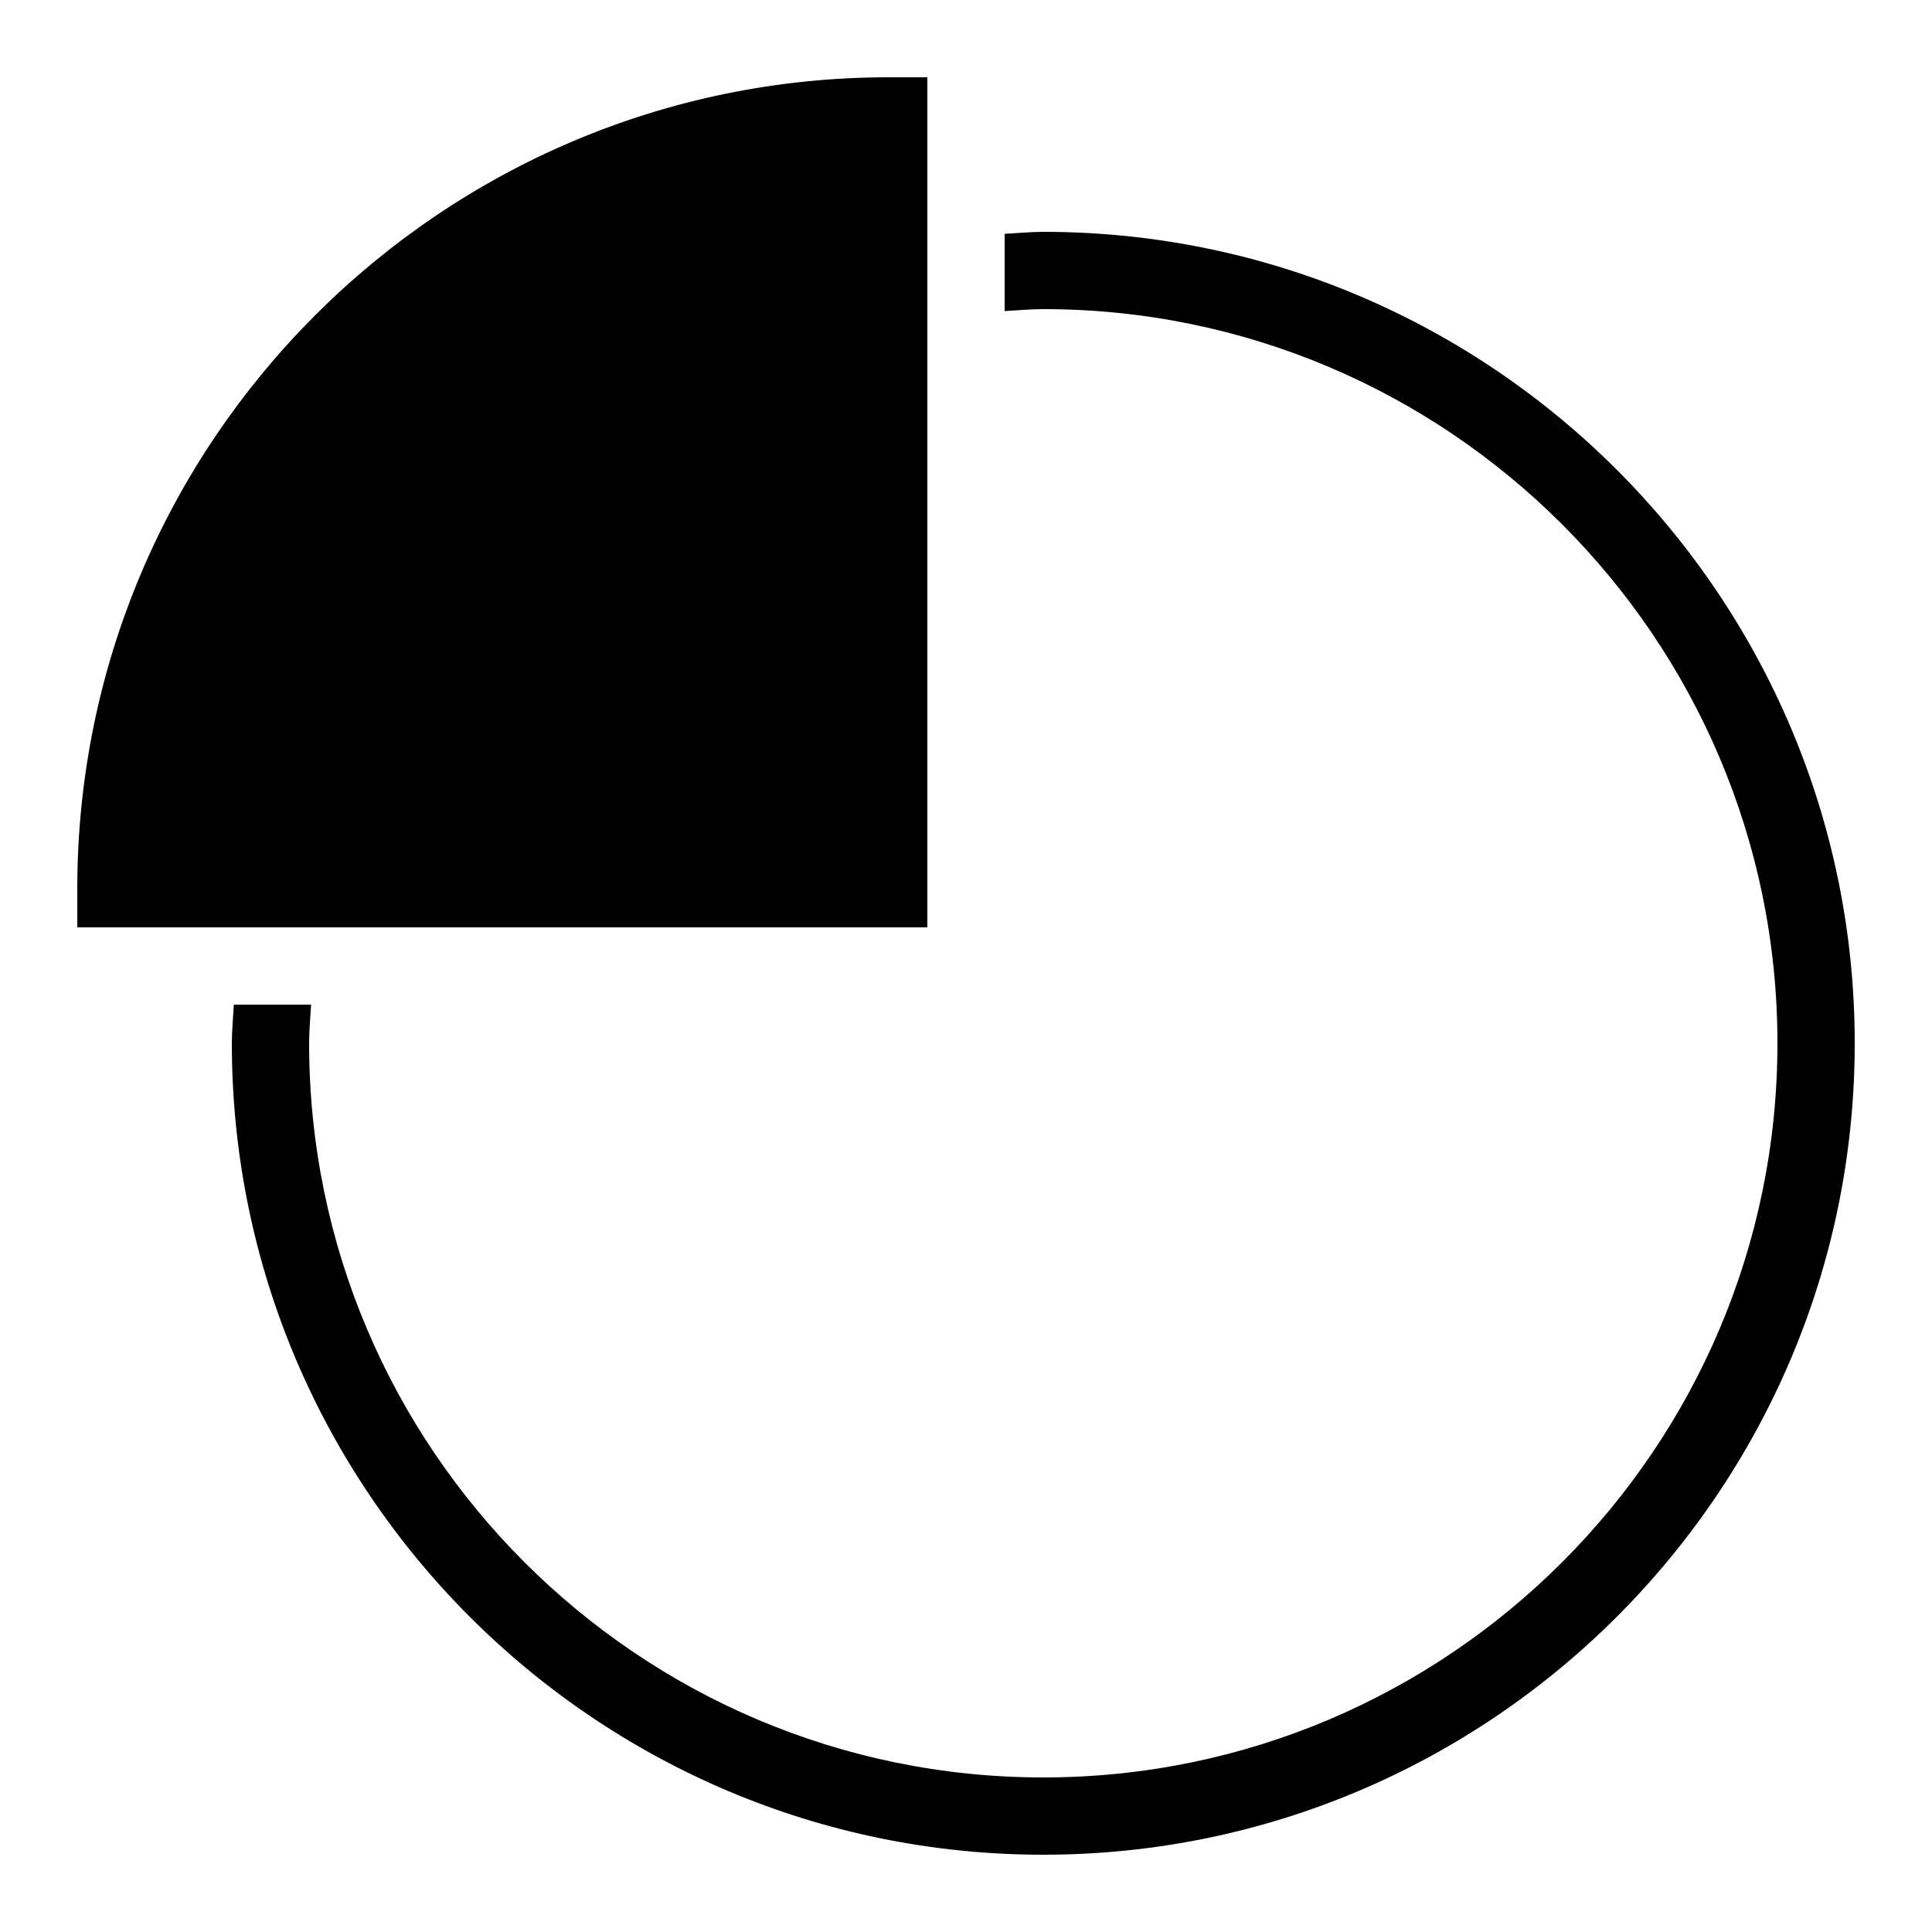 <svg xmlns="http://www.w3.org/2000/svg" viewBox="0 0 50 50"><path d="M23 2C11.42 2 2 11.42 2 23L2 24L24 24L24 2L23 2 z M 27 6C26.662 6 26.334 6.035 26 6.051L26 8.051C26.333 8.033 26.662 8 27 8C37.477 8 46 16.523 46 27C46 37.477 37.477 46 27 46C16.523 46 8 37.477 8 27C8 26.662 8.033 26.333 8.051 26L6.051 26C6.035 26.334 6 26.662 6 27C6 38.58 15.42 48 27 48C38.58 48 48 38.58 48 27C48 15.42 38.58 6 27 6 z"/></svg>